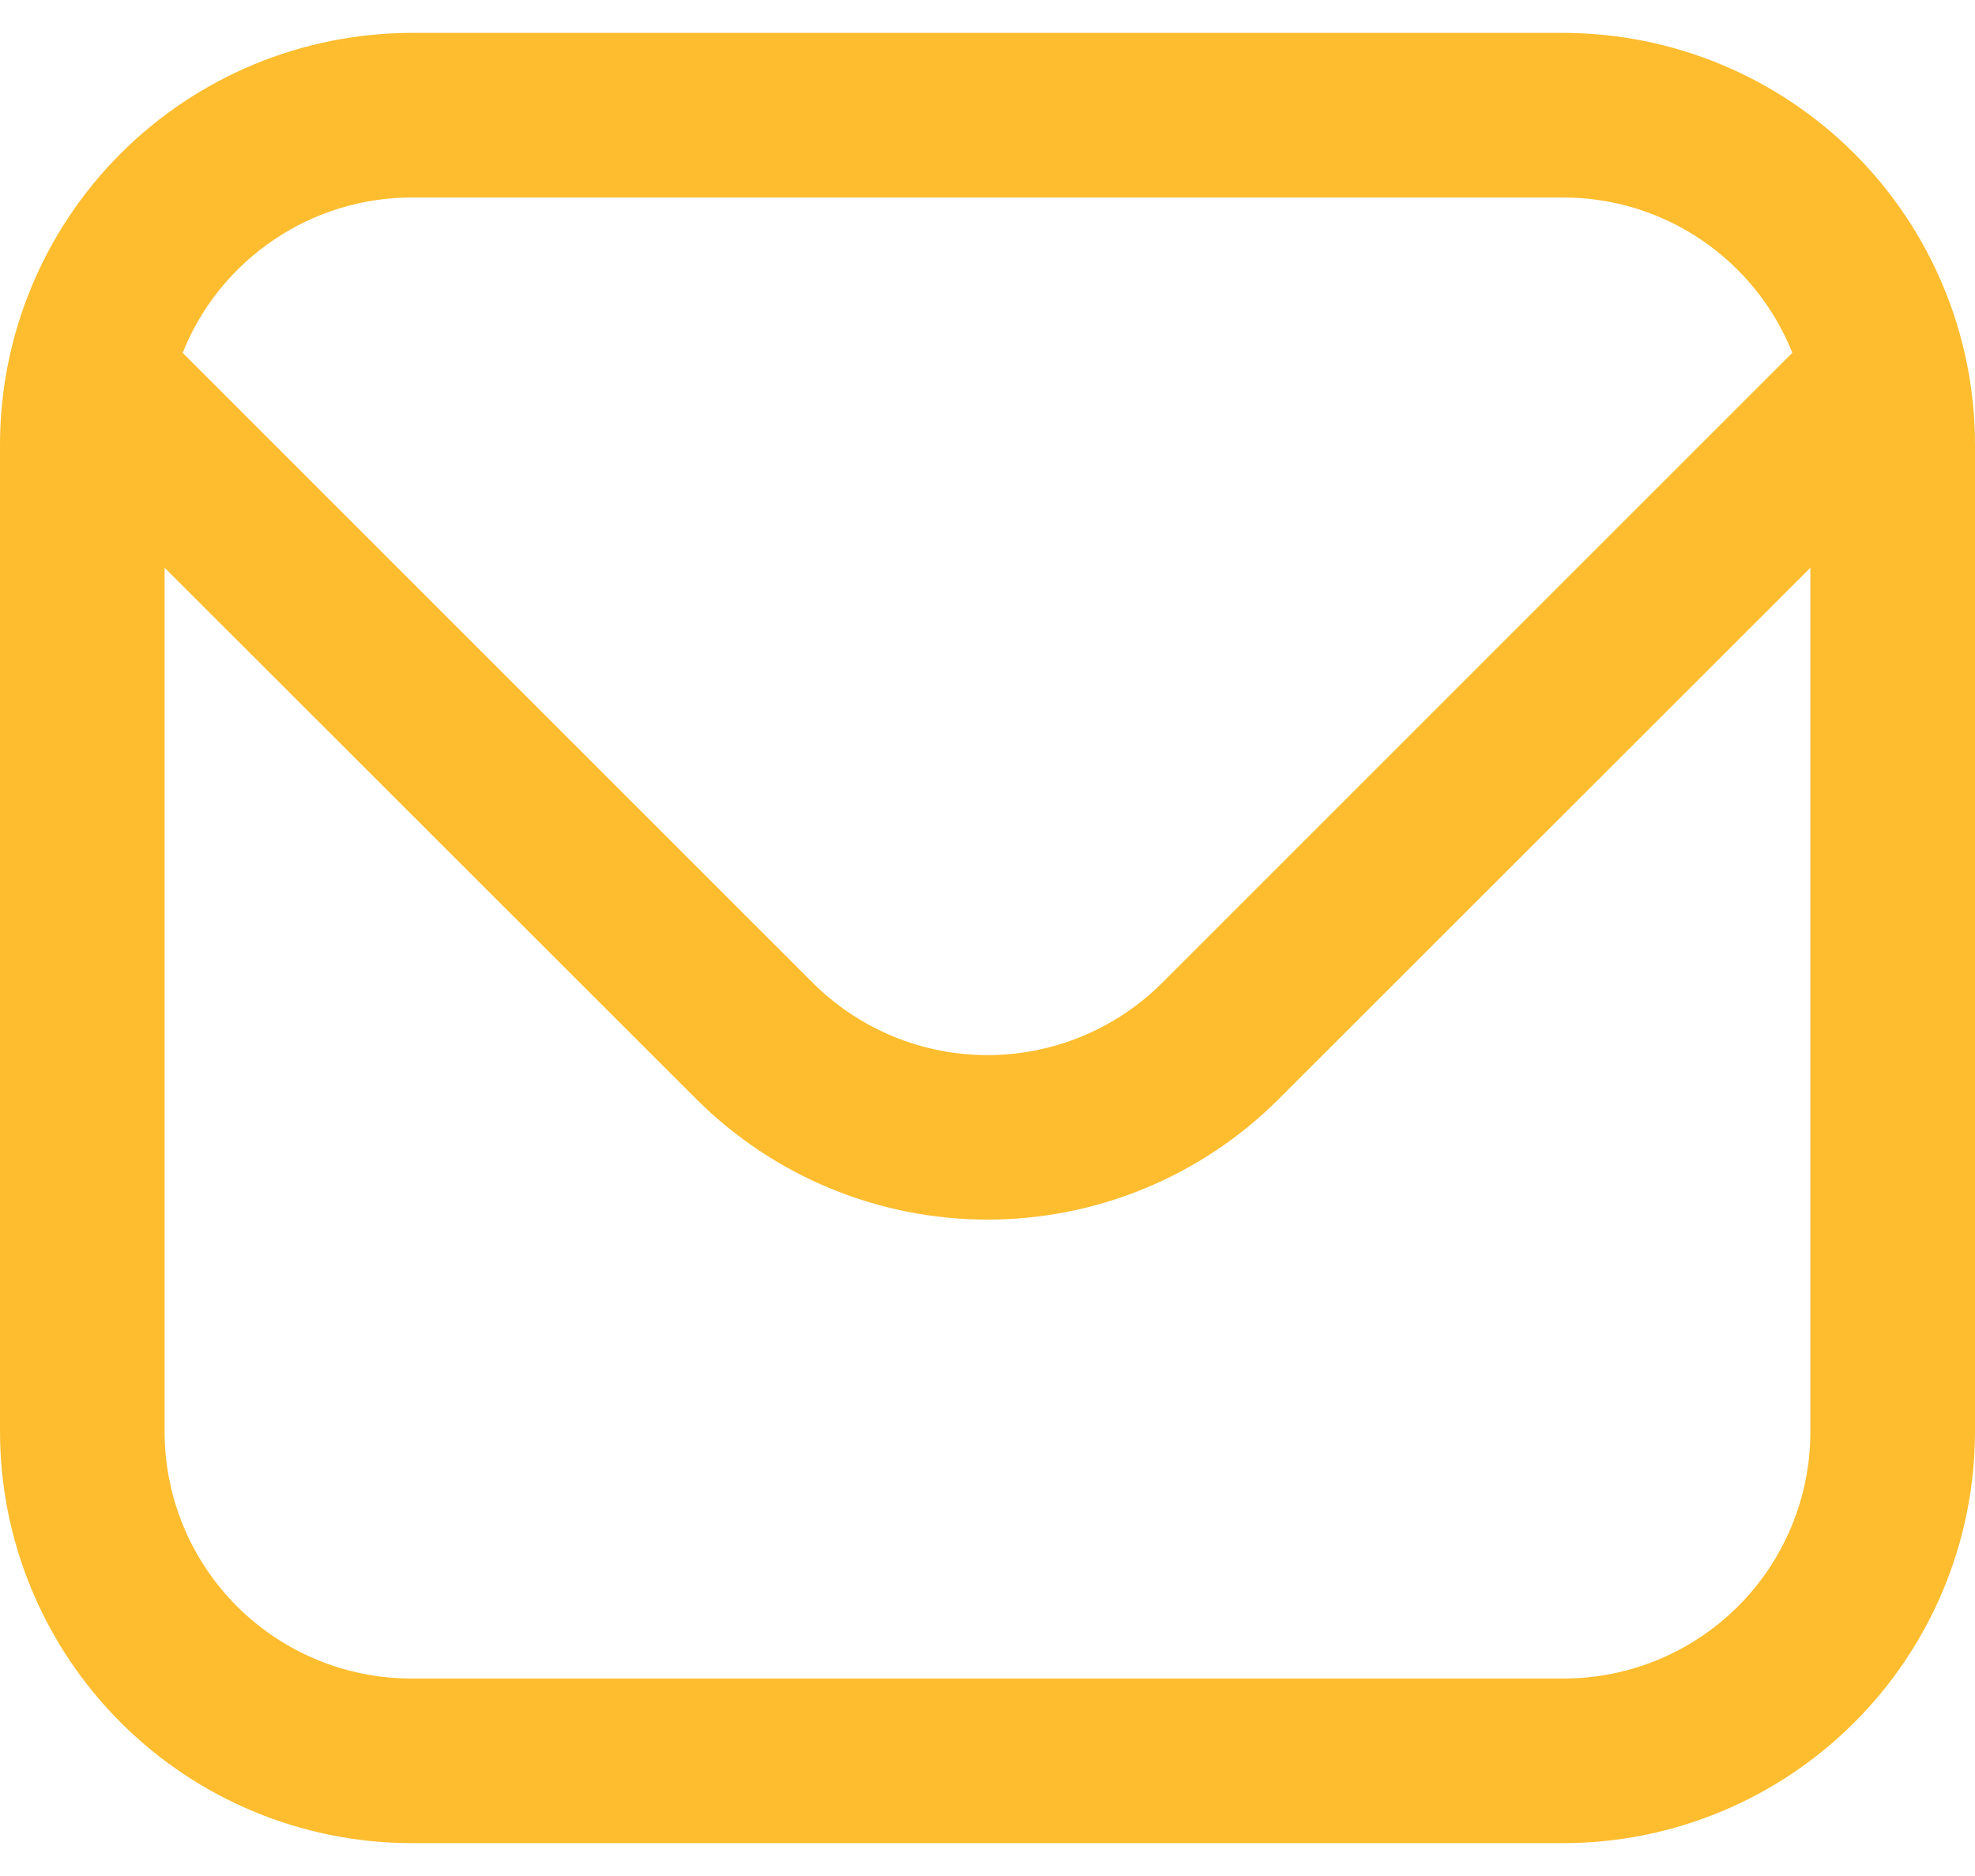 <svg width="20" height="19" viewBox="0 0 20 19" fill="none" xmlns="http://www.w3.org/2000/svg">
<path d="M15.833 0.333H4.167C3.062 0.335 2.003 0.774 1.222 1.555C0.441 2.336 0.001 3.396 0 4.5L0 14.5C0.001 15.605 0.441 16.664 1.222 17.445C2.003 18.226 3.062 18.666 4.167 18.667H15.833C16.938 18.666 17.997 18.226 18.778 17.445C19.559 16.664 19.999 15.605 20 14.5V4.5C19.999 3.396 19.559 2.336 18.778 1.555C17.997 0.774 16.938 0.335 15.833 0.333ZM4.167 2H15.833C16.332 2.001 16.82 2.151 17.233 2.432C17.645 2.712 17.965 3.109 18.15 3.573L11.768 9.955C11.299 10.423 10.663 10.686 10 10.686C9.337 10.686 8.701 10.423 8.232 9.955L1.85 3.573C2.035 3.109 2.355 2.712 2.768 2.432C3.18 2.151 3.668 2.001 4.167 2ZM15.833 17H4.167C3.504 17 2.868 16.737 2.399 16.268C1.93 15.799 1.667 15.163 1.667 14.5V5.75L7.053 11.133C7.836 11.914 8.895 12.352 10 12.352C11.105 12.352 12.165 11.914 12.947 11.133L18.333 5.75V14.5C18.333 15.163 18.07 15.799 17.601 16.268C17.132 16.737 16.496 17 15.833 17Z" fill="#FDBD2F"/>
</svg>
